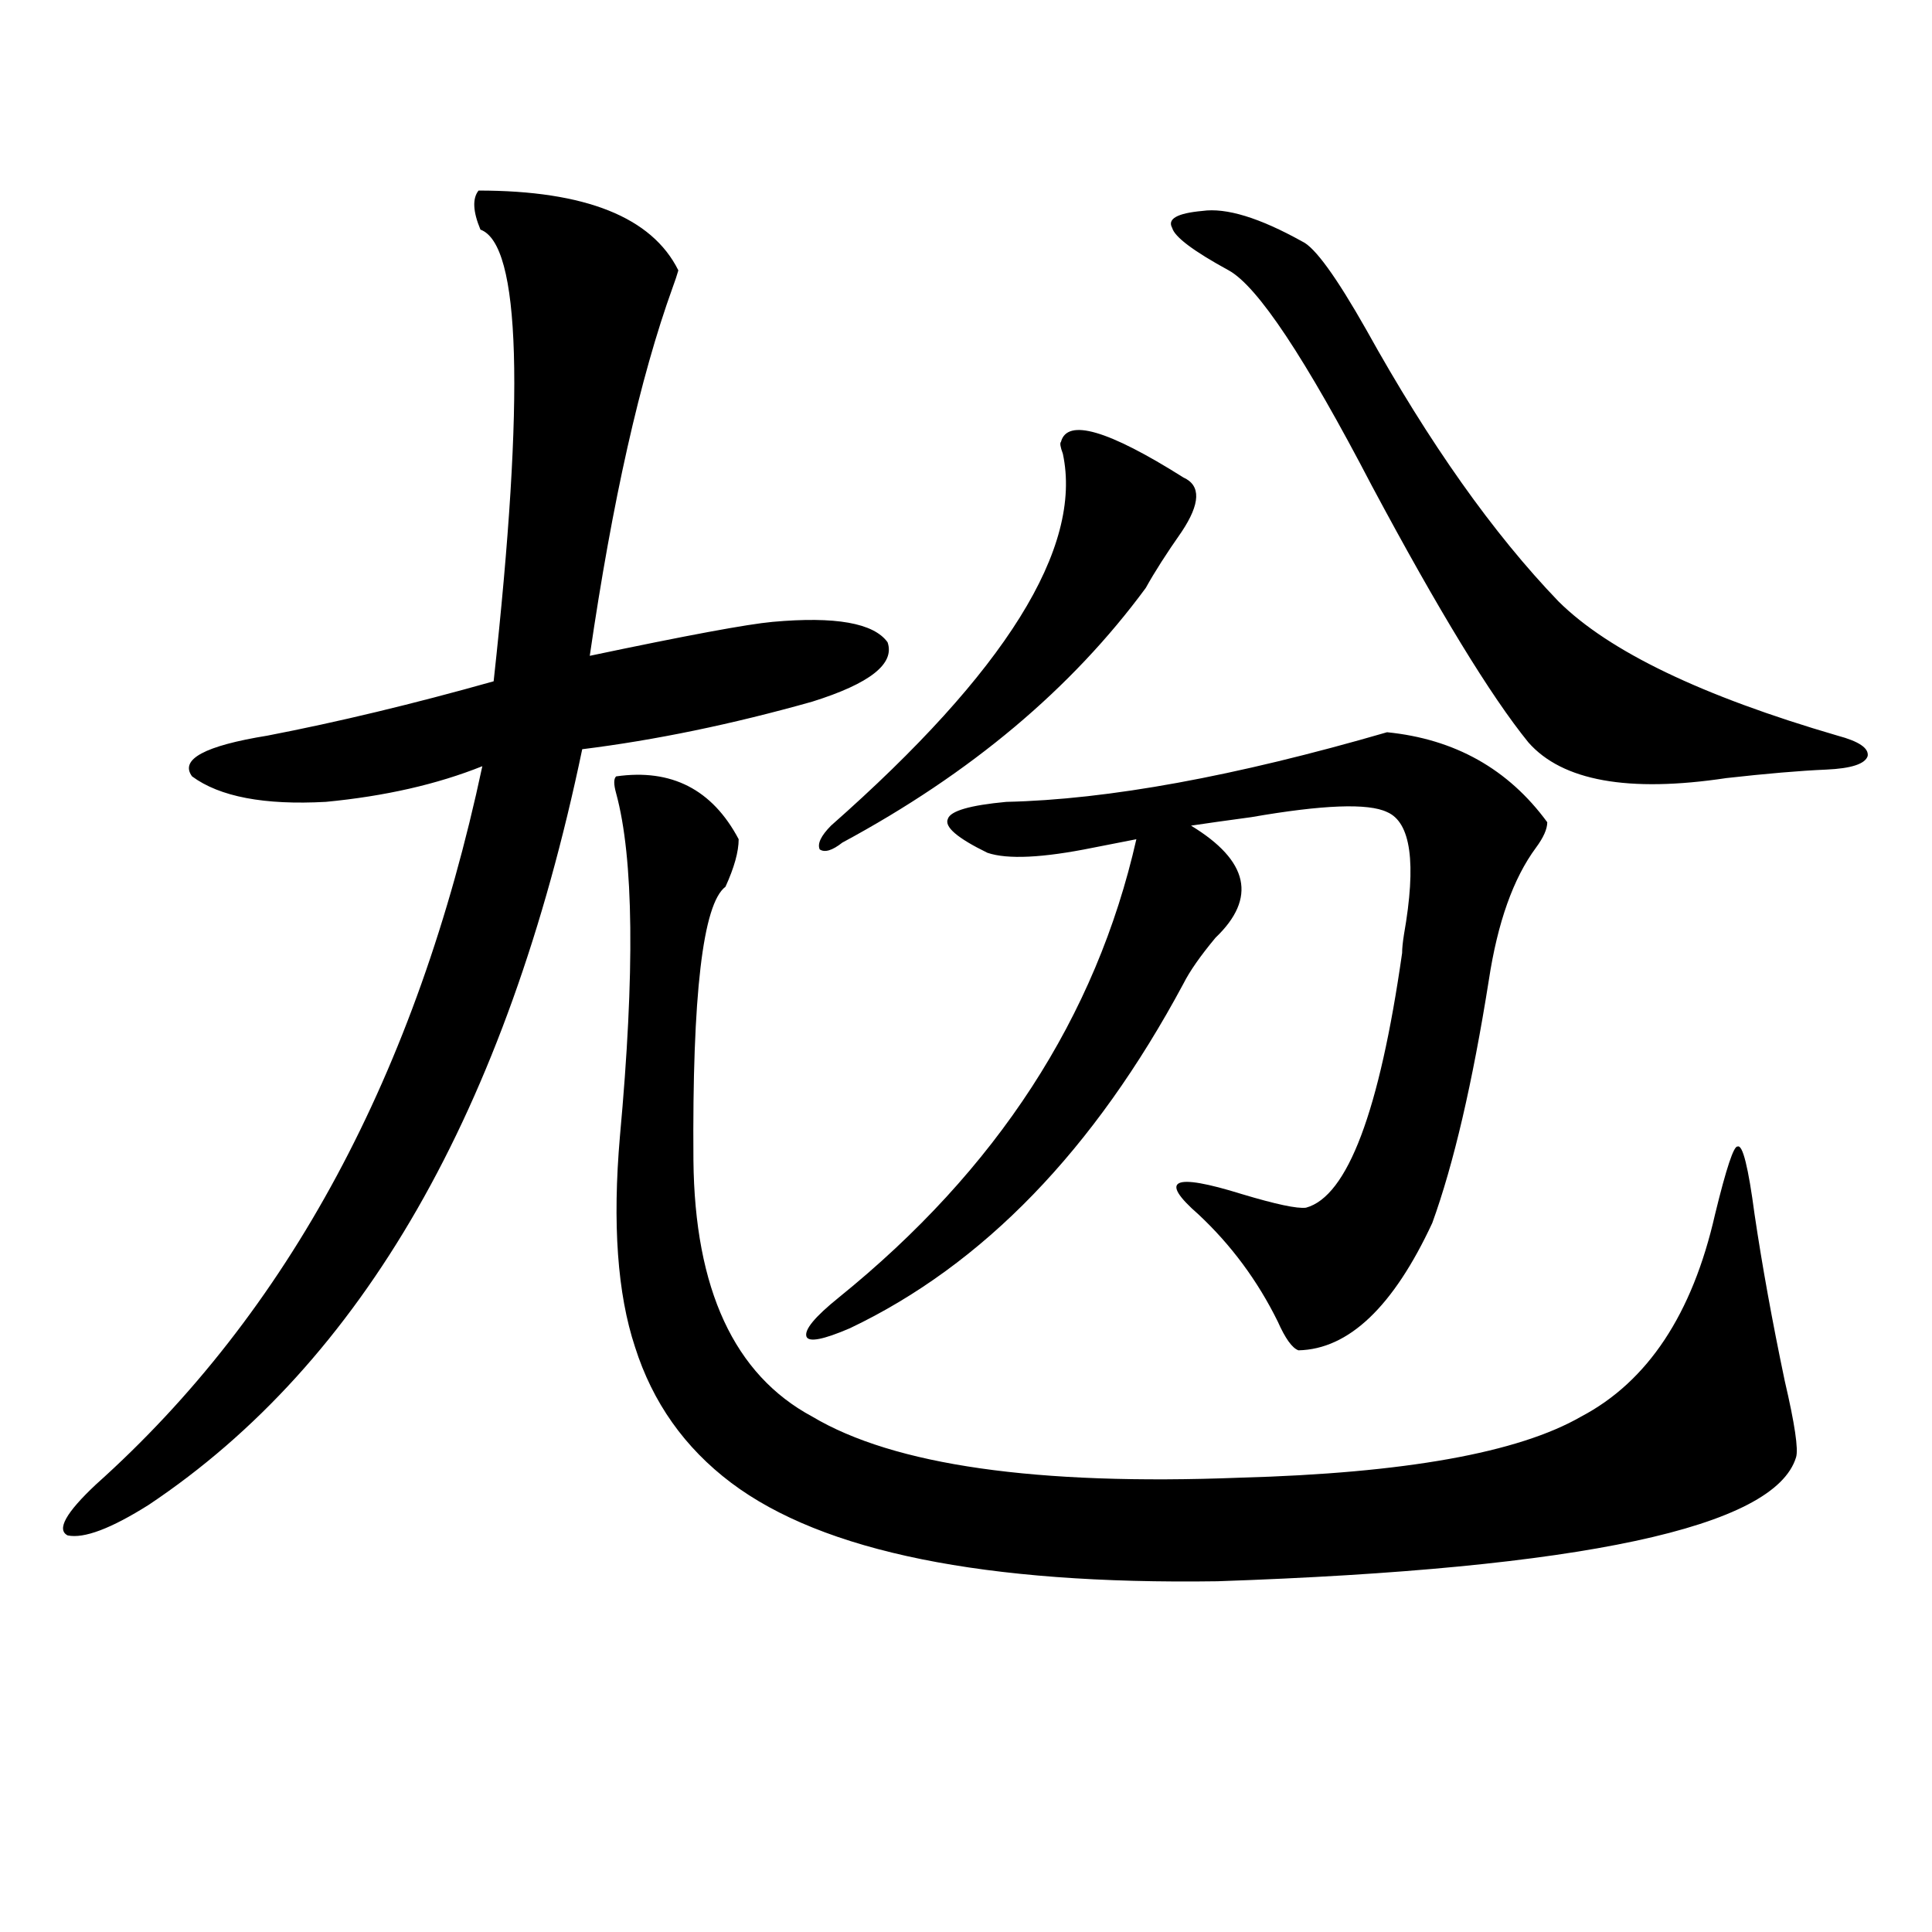 <?xml version="1.0" encoding="utf-8"?>
<!-- Generator: Adobe Illustrator 16.0.0, SVG Export Plug-In . SVG Version: 6.00 Build 0)  -->
<!DOCTYPE svg PUBLIC "-//W3C//DTD SVG 1.1//EN" "http://www.w3.org/Graphics/SVG/1.1/DTD/svg11.dtd">
<svg version="1.1" id="图层_1" xmlns="http://www.w3.org/2000/svg" xmlns:xlink="http://www.w3.org/1999/xlink" x="0px" y="0px"
	 width="1000px" height="1000px" viewBox="0 0 1000 1000" enable-background="new 0 0 1000 1000" xml:space="preserve">
<path d="M351.113,139.941c-0.655,2.349-1.631,5.273-2.927,8.789c-16.92,46.885-31.219,110.454-42.926,190.723
	c50.075-10.547,81.614-16.396,94.632-17.578c32.515-2.925,52.347,0.591,59.511,10.547c3.902,11.138-9.115,21.396-39.023,30.762
	c-41.63,11.729-81.309,19.927-119.021,24.609C262.335,574.712,187.535,705.078,76.974,778.906
	c-19.512,12.305-33.505,17.578-41.95,15.82c-5.854-2.925-0.976-11.714,14.634-26.367c99.51-89.058,166.17-212.983,199.995-371.777
	c-23.414,9.38-50.41,15.532-80.974,18.457c-31.874,1.758-54.968-2.637-69.267-13.184c-6.509-8.789,6.494-15.82,39.023-21.094
	c36.417-7.031,75.44-16.396,117.07-28.125c16.25-148.232,13.979-226.167-6.829-233.789c-3.902-9.365-4.237-16.108-0.976-20.215
	C302.975,98.633,337.455,112.407,351.113,139.941z M318.919,401.855c28.612-4.092,49.755,6.743,63.413,32.52
	c0,6.455-2.286,14.653-6.829,24.609c-11.707,8.789-17.24,55.962-16.585,141.504c0.641,66.797,21.128,111.045,61.462,132.715
	c42.271,25.2,116.095,35.747,221.458,31.641c85.196-2.334,144.052-12.881,176.581-31.641c34.466-18.154,57.56-53.022,69.267-104.59
	c5.854-24.019,9.756-35.732,11.707-35.156c2.592-1.167,5.519,10.547,8.78,35.156c3.902,26.367,9.101,55.083,15.609,86.133
	c5.198,22.275,7.149,35.459,5.854,39.551c-11.066,36.338-110.896,57.72-299.505,64.16c-120.332,1.758-204.232-15.229-251.701-50.977
	c-24.069-18.154-40.654-41.597-49.755-70.313c-9.115-27.534-11.707-63.857-7.805-108.984c7.805-84.951,7.149-144.141-1.951-177.539
	C317.608,405.962,317.608,403.037,318.919,401.855z M717.934,379.004c35.121,3.516,62.758,19.048,82.925,46.582
	c0,3.516-1.951,7.91-5.854,13.184c-11.707,15.82-19.847,38.672-24.39,68.555c-8.46,53.325-18.216,95.225-29.268,125.684
	c-20.167,43.369-43.261,65.342-69.267,65.918c-3.262-1.167-6.829-6.152-10.731-14.941c-10.411-21.094-24.069-39.551-40.975-55.371
	c-20.822-18.154-13.338-21.67,22.438-10.547c17.561,5.273,28.612,7.622,33.17,7.031c21.463-5.85,38.048-49.795,49.755-131.836
	c0-2.334,0.32-5.562,0.976-9.668c6.494-36.914,3.567-58.008-8.78-63.281c-9.756-4.683-33.17-3.804-70.242,2.637
	c-13.018,1.758-23.414,3.228-31.219,4.395c29.908,18.169,34.146,37.505,12.683,58.008c-7.805,9.38-13.338,17.29-16.585,23.73
	c-46.188,86.133-103.747,145.61-172.679,178.418c-13.658,5.864-21.143,7.334-22.438,4.395c-1.311-3.516,4.223-10.244,16.585-20.215
	c81.949-66.206,133.32-145.308,154.143-237.305c-5.854,1.182-13.338,2.637-22.438,4.395c-26.021,5.273-44.236,6.152-54.633,2.637
	c-15.609-7.607-22.438-13.472-20.487-17.578c1.296-4.092,11.372-7.031,30.243-8.789
	C573.547,413.872,639.231,401.855,717.934,379.004z M430.136,427.344c90.395-79.678,130.394-143.838,119.997-192.48
	c-1.311-3.516-1.631-5.562-0.976-6.152c3.247-12.305,24.39-6.152,63.413,18.457c9.101,4.106,8.78,13.486-0.976,28.125
	c-7.805,11.138-13.993,20.806-18.536,29.004c-38.383,52.158-90.729,96.104-157.069,131.836c-5.213,4.106-9.115,5.273-11.707,3.516
	C422.972,436.724,424.923,432.617,430.136,427.344z M622.326,109.18c12.348-1.758,29.588,3.516,51.706,15.82
	c6.494,2.939,17.561,18.169,33.17,45.703c32.515,58.599,65.685,105.469,99.51,140.625c26.006,25.791,74.145,48.931,144.387,69.434
	c11.052,2.939,16.25,6.455,15.609,10.547c-1.311,4.106-8.46,6.455-21.463,7.031c-13.658,0.591-30.898,2.061-51.706,4.395
	c-50.73,7.622-84.876,1.47-102.437-18.457c-19.512-24.019-46.508-68.252-80.974-132.715c-34.48-66.206-59.19-103.408-74.145-111.621
	c-18.216-9.956-27.972-17.275-29.268-21.973C604.11,113.286,609.309,110.361,622.326,109.18z"/>
</svg>
